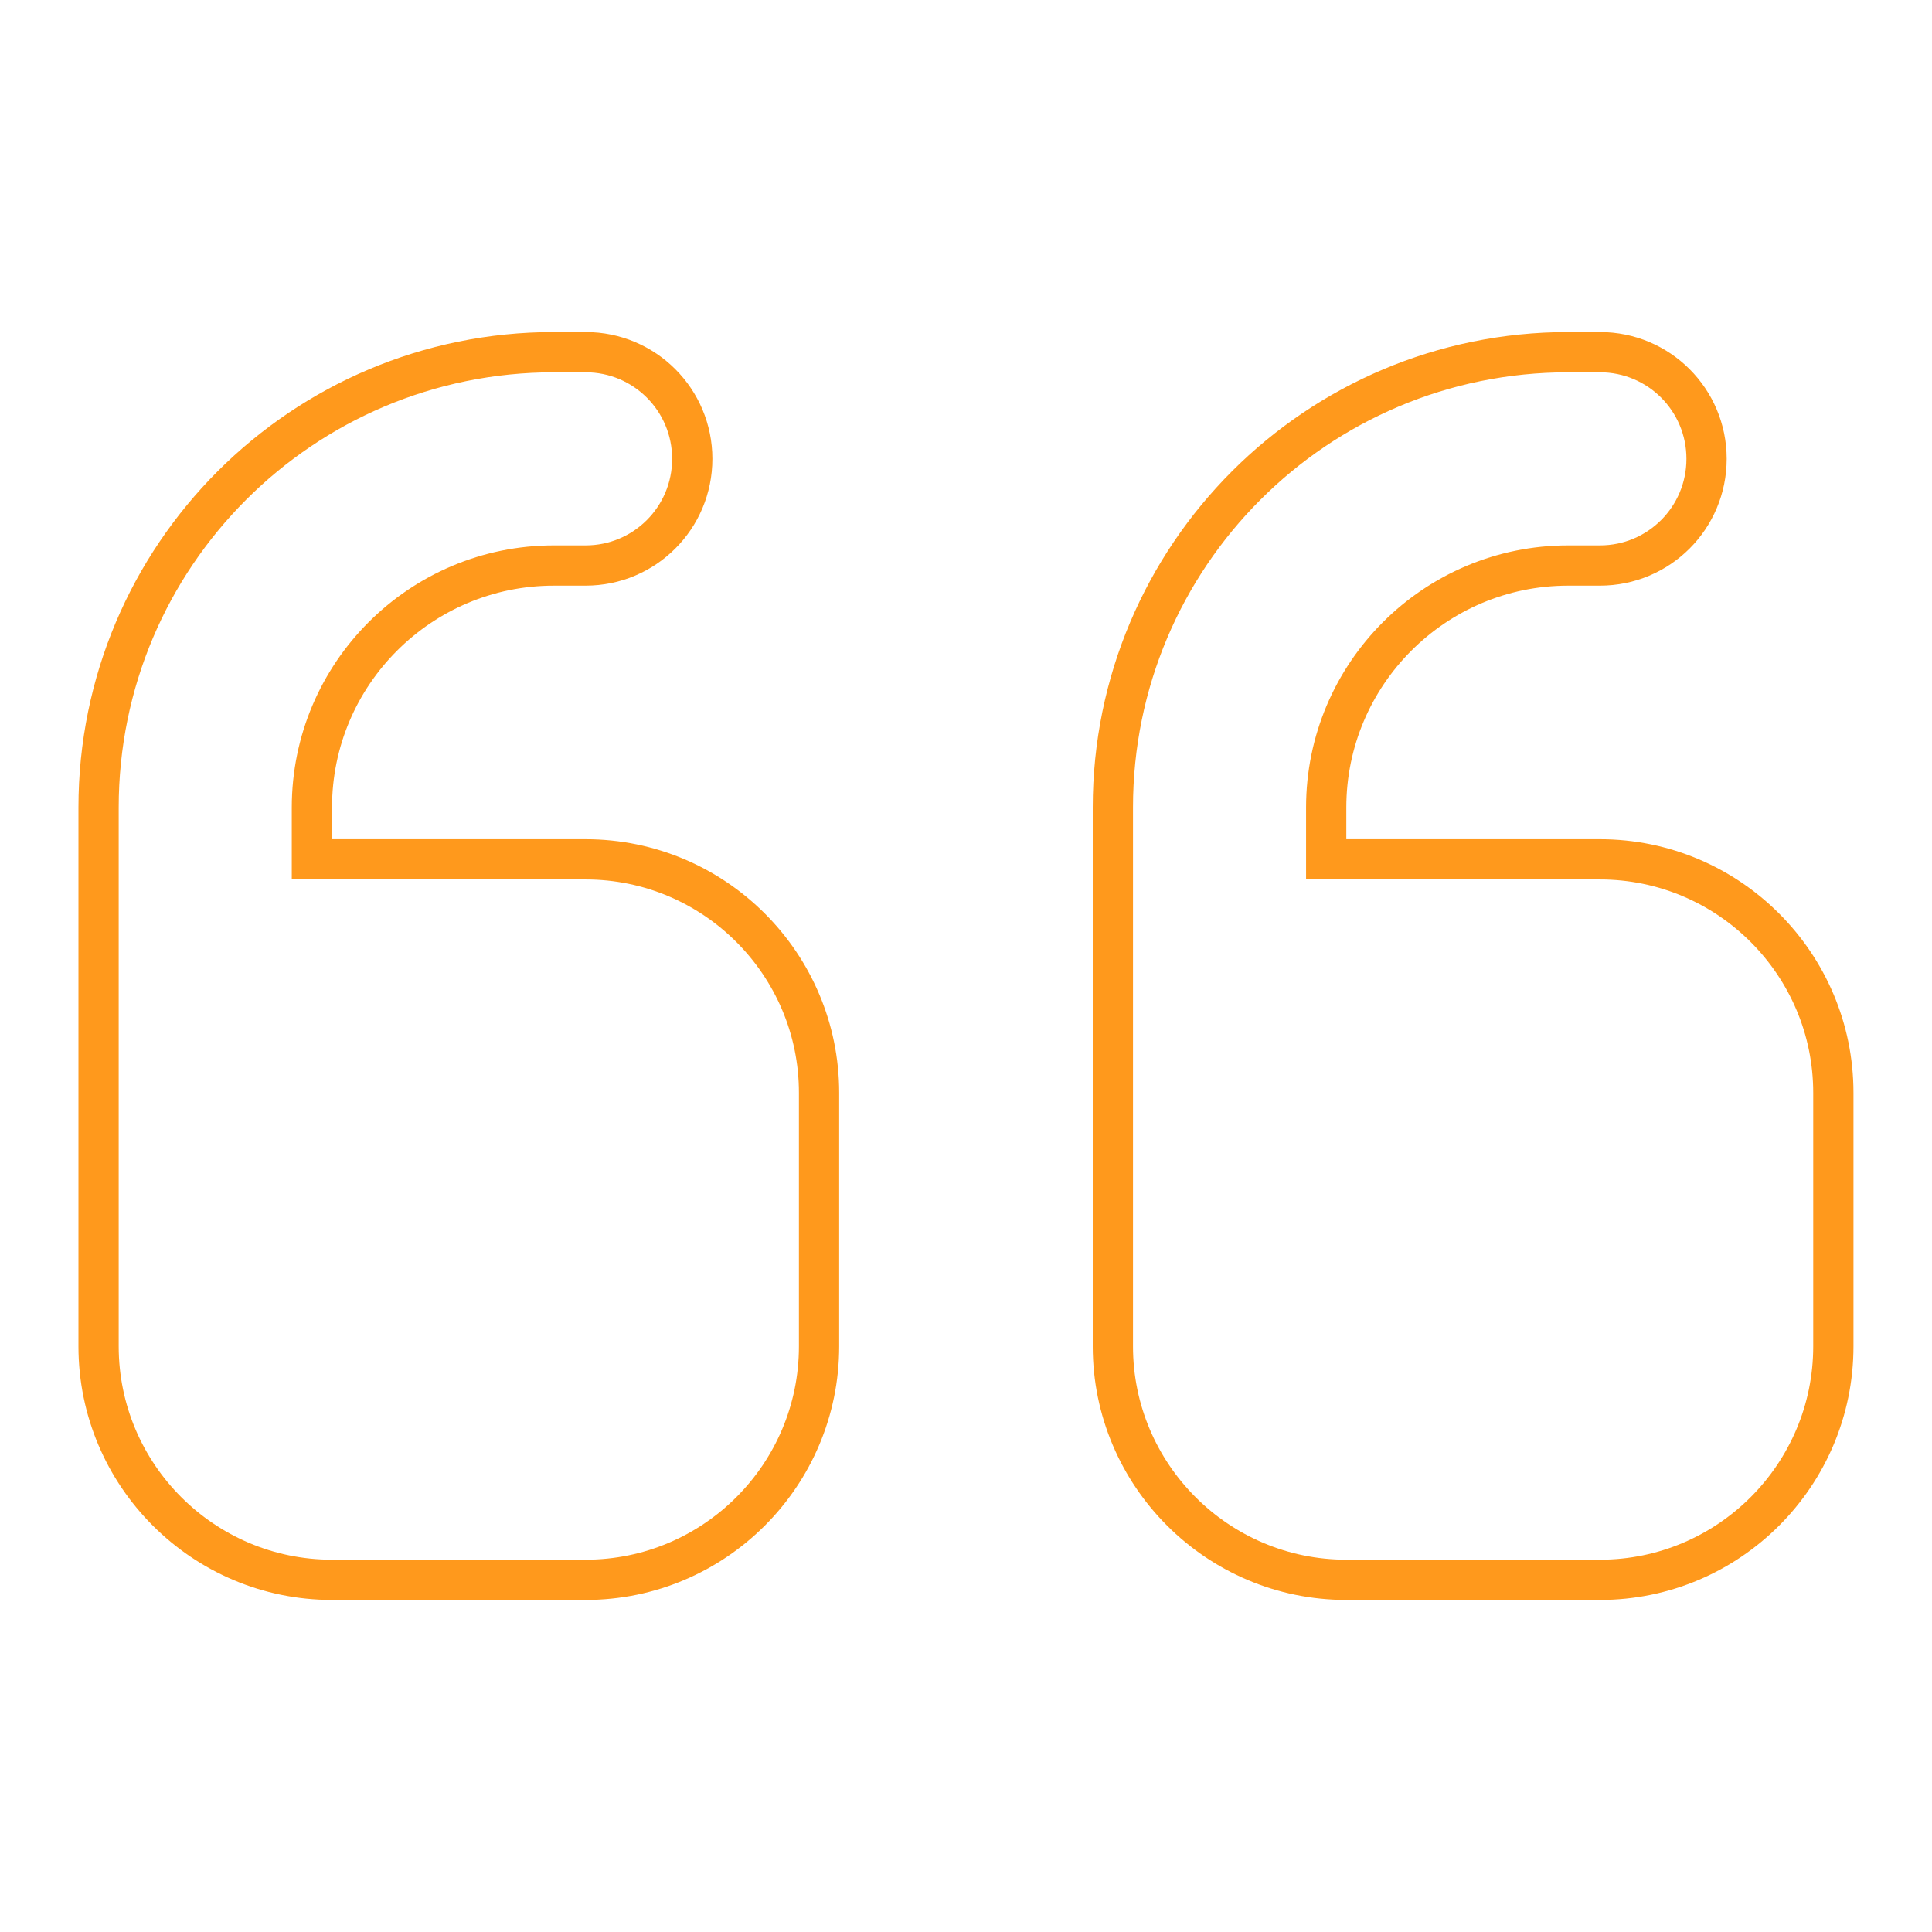 <svg xmlns="http://www.w3.org/2000/svg" width="48" height="48" viewBox="0 0 48 48" fill="none"><path d="M7.749 20.85V21.35H8.249H14.549C17.748 21.35 20.349 23.951 20.349 27.15V33.45C20.349 36.649 17.748 39.25 14.549 39.25H8.249C5.051 39.25 2.449 36.649 2.449 33.45V20.062C2.449 13.812 7.511 8.75 13.762 8.75H14.549C16.015 8.75 17.199 9.934 17.199 11.4C17.199 12.866 16.015 14.05 14.549 14.05H13.762C10.444 14.05 7.749 16.745 7.749 20.062V20.85ZM32.949 20.85V21.35H33.449H39.749C42.948 21.35 45.549 23.951 45.549 27.15V33.45C45.549 36.649 42.948 39.25 39.749 39.25H33.449C30.25 39.25 27.649 36.649 27.649 33.45V20.062C27.649 13.812 32.712 8.75 38.962 8.75H39.749C41.215 8.75 42.399 9.934 42.399 11.4C42.399 12.866 41.215 14.05 39.749 14.05H38.962C35.644 14.05 32.949 16.745 32.949 20.062V20.85Z" stroke="#FF991C"></path></svg>